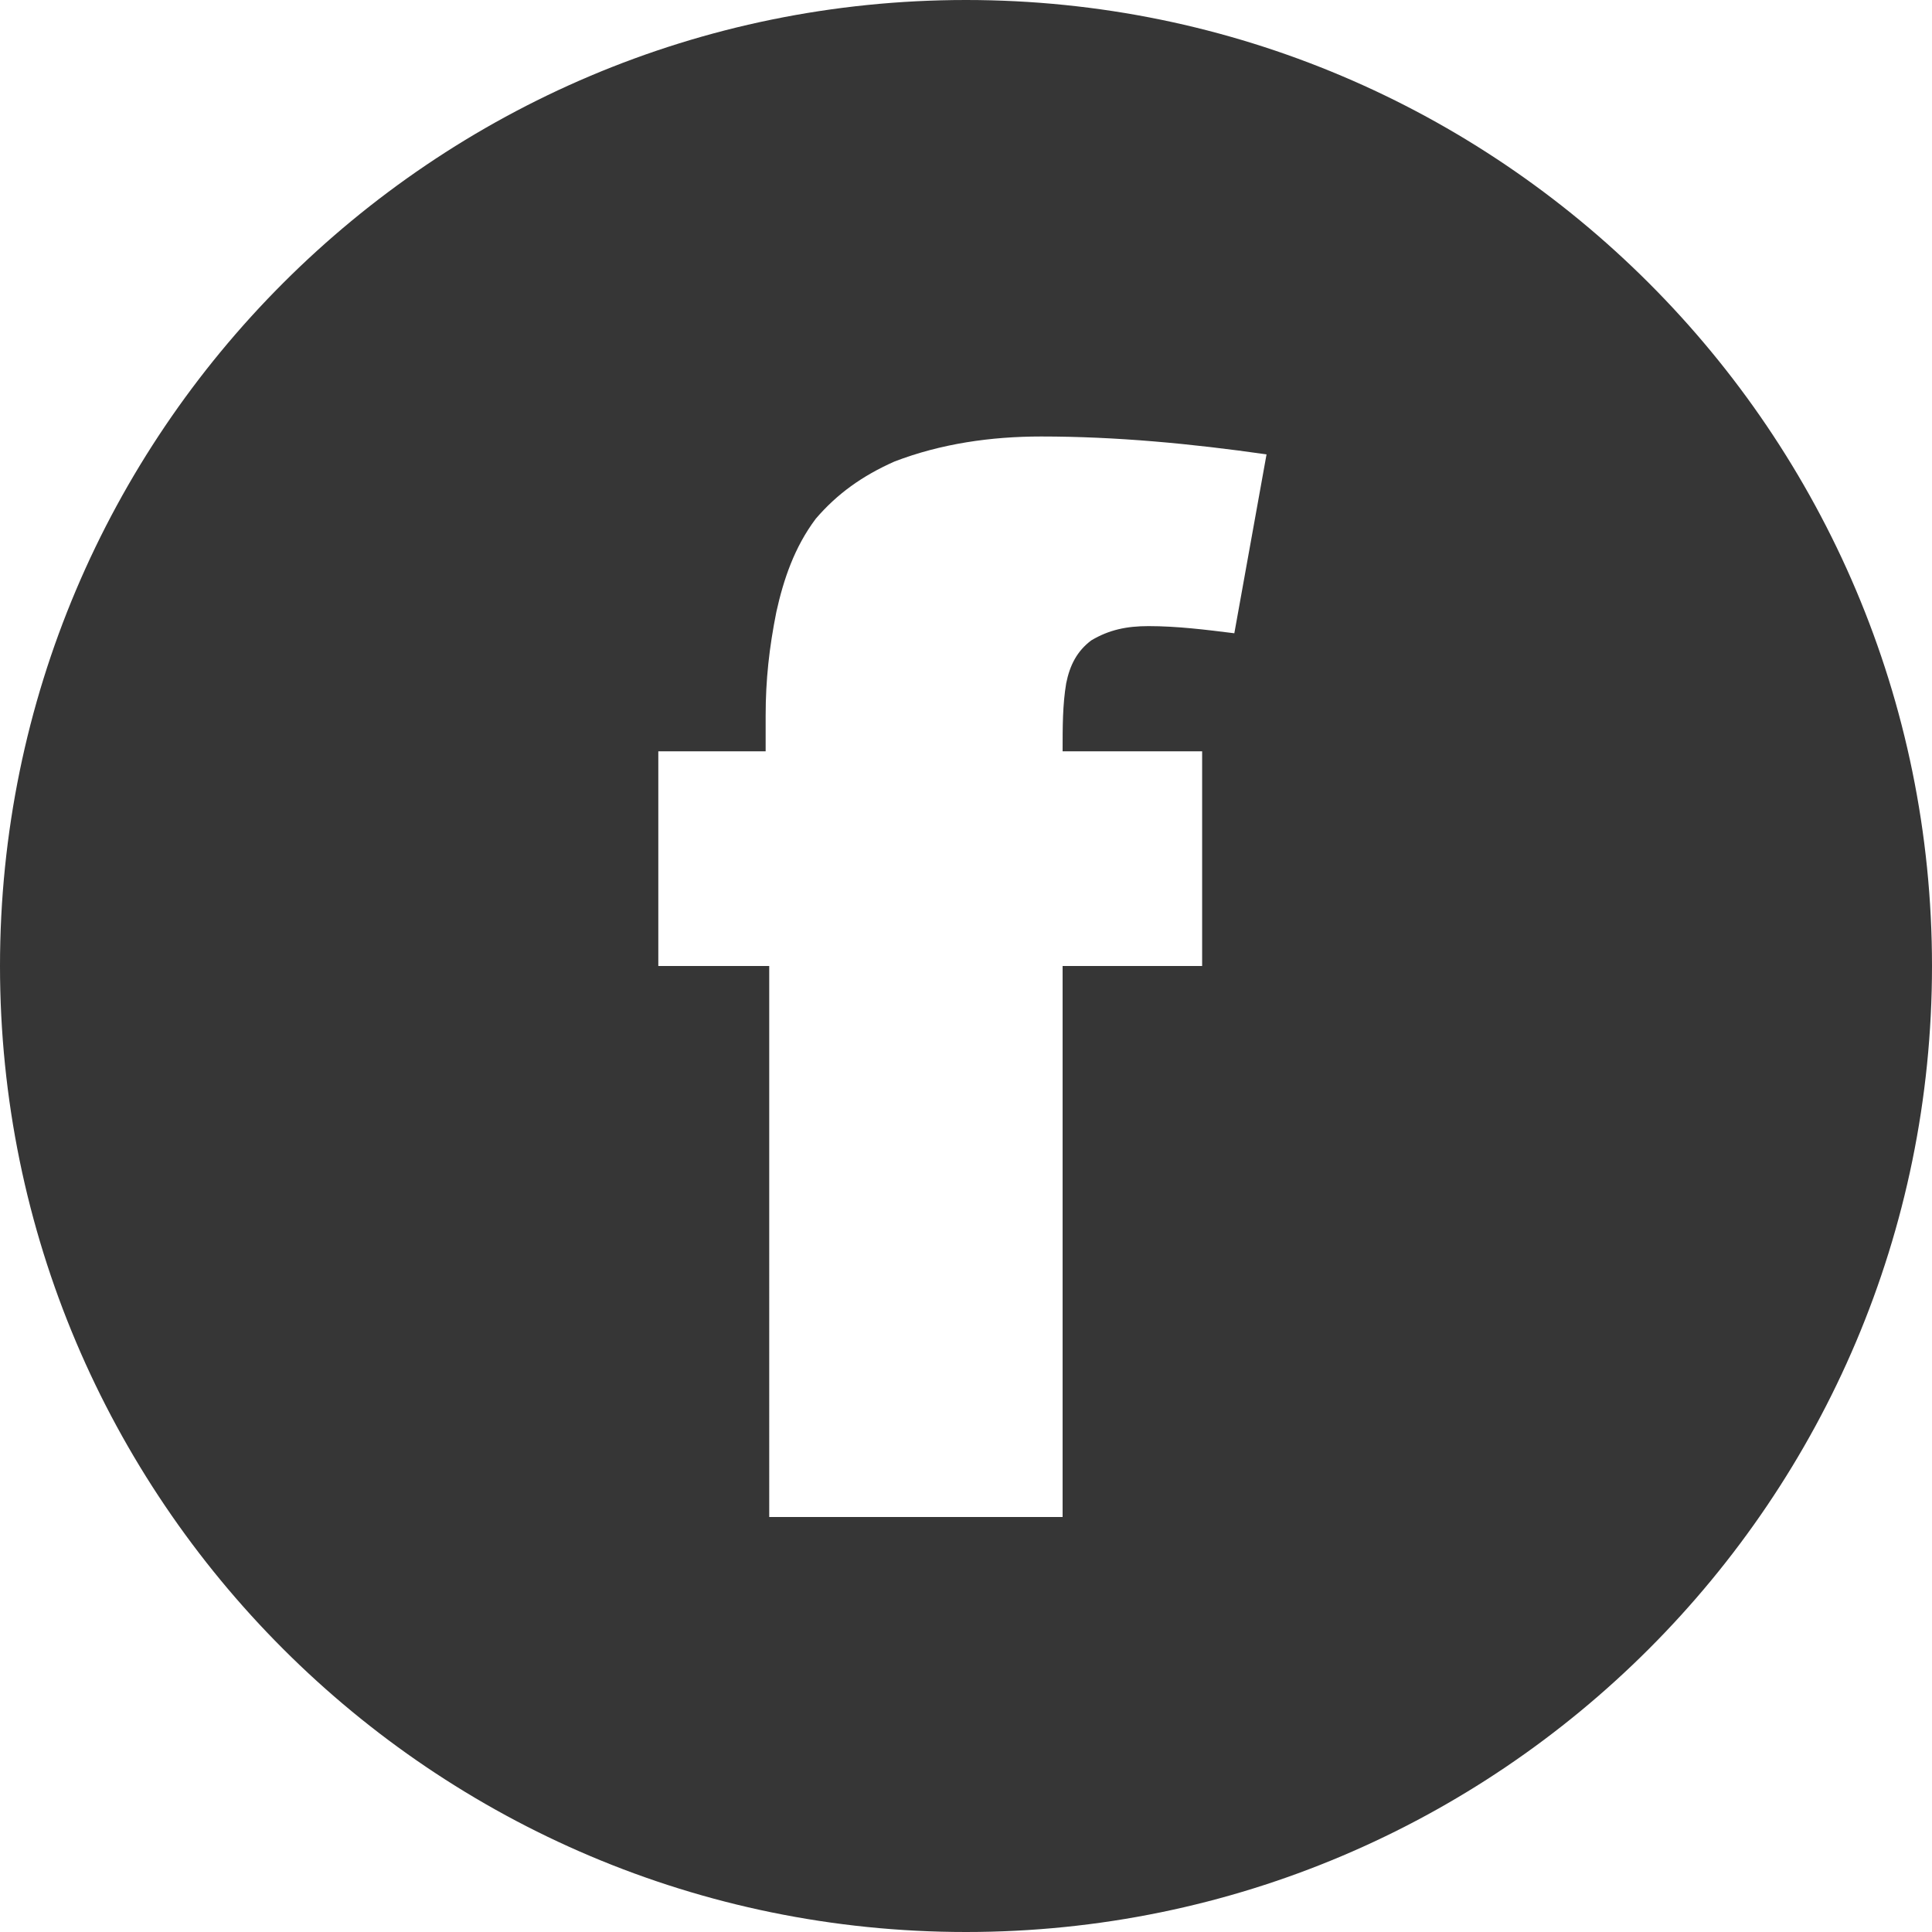 <?xml version="1.0" encoding="utf-8"?>
<!-- Generator: Adobe Illustrator 27.8.1, SVG Export Plug-In . SVG Version: 6.00 Build 0)  -->
<svg version="1.1" id="Layer_1" xmlns="http://www.w3.org/2000/svg" xmlns:xlink="http://www.w3.org/1999/xlink" x="0px" y="0px"
	 viewBox="0 0 54 54" style="enable-background:new 0 0 54 54;" xml:space="preserve">
<style type="text/css">
	.st0{fill:#363636;}
</style>
<path class="st0" d="M27,0C12.1,0,0,12.1,0,27s12.1,27,27,27s27-12.1,27-27S41.9,0,27,0z M34.5,17.7c-0.8-0.1-1.6-0.2-2.4-0.2
	c-0.6,0-1.1,0.1-1.6,0.4c-0.4,0.3-0.6,0.7-0.7,1.2c-0.1,0.6-0.1,1.2-0.1,1.9h3.9v6h-3.9v15.4h-8.2V27h-3.1v-6h3v-1
	c0-1,0.1-1.9,0.3-2.9c0.2-0.9,0.5-1.8,1.1-2.6c0.6-0.7,1.3-1.2,2.2-1.6c1.3-0.5,2.7-0.7,4.1-0.7c2.1,0,4.2,0.2,6.3,0.5L34.5,17.7z"
	/>
</svg>
